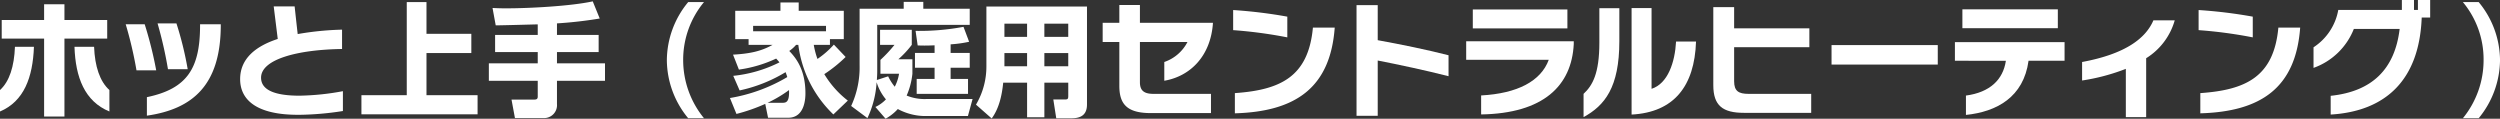 <svg xmlns="http://www.w3.org/2000/svg" xmlns:xlink="http://www.w3.org/1999/xlink" width="609.29" height="28.932" viewBox="0 0 609.29 28.932">
  <rect x="0" y="0" width="609.29" height="28.932" fill="#333333" stroke="none"/>
  <defs>
    <clipPath id="clip-path">
      <rect id="長方形_2" data-name="長方形 2" width="609.29" height="28.932" transform="translate(0 0)" fill="none"/>
    </clipPath>
  </defs>
  <g id="グループ_2" data-name="グループ 2" transform="translate(0 0)">
    <g id="グループ_1" data-name="グループ 1" clip-path="url(#clip-path)">
      <path id="パス_1" data-name="パス 1" d="M0,27.172V21.947c2.3-2.09,3.464-5.763,3.642-10.541H8.271C8,18.842,5.852,24.694,0,27.172M15.706,9.406V28.4H10.749V9.406H.418V4.867H10.749V1.045h4.957V4.867H26.127V9.406Zm2.448,2h4.777c.18,4.778,1.405,8.451,3.733,10.541v5.225c-6.031-2.478-8.271-8.33-8.51-15.766" fill="#fff"/>
      <path id="パス_2" data-name="パス 2" d="M33.264,17.14A95.6,95.6,0,0,0,30.635,5.913h4.629A94.933,94.933,0,0,1,38.071,17.14ZM35.8,28.188V23.679c9.914-2.06,12.9-7.136,12.959-17.229V5.913h5.047V6.48c-.119,14.183-6.778,20.1-18.006,21.708m5.137-11.317A98.637,98.637,0,0,0,38.4,5.7H43a81.759,81.759,0,0,1,2.746,11.167Z" fill="#fff"/>
      <path id="パス_3" data-name="パス 3" d="M72.738,27.978c-10.6.03-14.213-3.912-14.213-8.689,0-5.046,3.852-8.062,9.167-9.794-.268-2.18-.985-7.943-.985-7.943h5.1s.448,4.18.747,6.749a72.364,72.364,0,0,1,10.81-1.075v4.717c-10.959.15-19.738,2.538-19.738,6.988,0,3.046,3.434,4.389,9.346,4.389a61.752,61.752,0,0,0,10.6-1.1v4.838a73.013,73.013,0,0,1-10.84.925" fill="#fff"/>
      <path id="パス_4" data-name="パス 4" d="M103.941.508V8.241h10.93v4.688h-10.93V23.2h12.452V27.86H88.086V23.2H99.134V.508Z" fill="#fff"/>
      <path id="パス_5" data-name="パス 5" d="M131.055,5.94c-1.463.03-8.629.239-10.242.239l-.777-4.237c1.135.06,1.971.09,3.315.09,5.7,0,15.767-.538,21.111-1.7l1.7,4.178A101.72,101.72,0,0,1,135.742,5.7v2.81H145.9v4.177H135.742v2.751h11.706V19.7H135.742v5.647a3.143,3.143,0,0,1-3.134,3.431H125.5l-.836-4.506h5.464c.508,0,.926-.059.926-.717V19.7H119.141V15.439h11.914V12.688H120.664V8.511h10.391Z" fill="#fff"/>
      <path id="パス_6" data-name="パス 6" d="M167.723,28.815a22.4,22.4,0,0,1-5.2-14.154,22.394,22.394,0,0,1,5.2-14.153h3.852A22,22,0,0,0,166.5,14.661a22.4,22.4,0,0,0,5.077,14.154Z" fill="#fff"/>
      <path id="パス_7" data-name="パス 7" d="M206.093,13.885a33.554,33.554,0,0,1-5.2,4.18,23.183,23.183,0,0,0,5.734,6.45l-3.524,3.374a28.435,28.435,0,0,1-8.54-16.961h-.537a8.673,8.673,0,0,1-1.672,1.494c1.582,1.642,3.942,4.508,3.942,10.3,0,.866,0,5.972-4.181,5.972h-4.927l-.687-3.374a43.431,43.431,0,0,1-7.017,2.448L177.9,23.887a40.356,40.356,0,0,0,13.975-5.106c-.089-.268-.179-.6-.418-1.194a35.979,35.979,0,0,1-11.2,4.449l-1.552-3.553A32.466,32.466,0,0,0,189.968,15.2c-.359-.447-.6-.687-.806-.925a31.546,31.546,0,0,1-9.077,2.687l-1.434-3.643c4.091-.239,6.808-.806,9.645-2.389h-5.853v-1.4h-3.255v-6.9h11.019V.6h4.449v2.03h10.988v6.9H202.27v1.4h-3.941a19.619,19.619,0,0,0,.9,3.435,21.458,21.458,0,0,0,4-3.494ZM201.314,6.3H183.548V7.614h17.766ZM190.655,25.052c.925,0,1.762-.119,1.642-3.1a31.007,31.007,0,0,1-5.225,3.1Z" fill="#fff"/>
      <path id="パス_8" data-name="パス 8" d="M213.347,26.067a8.437,8.437,0,0,0,2.569-1.849,11.943,11.943,0,0,1-2.27-4.181,23.706,23.706,0,0,1-2.237,8.746l-3.97-2.954a22.326,22.326,0,0,0,2.06-9.856V2.122h10.748V.449h4.777V2.122h11.315V6.059H213.795v11.23c0,.955-.06,1.673-.089,2.211l2.748-.9a13.169,13.169,0,0,0,1.613,2.537,10.473,10.473,0,0,0,1.045-3.165h-4.537V14.6a32.848,32.848,0,0,0,3.432-3.673h-3.521V7.255h7.729v3.673a24.039,24.039,0,0,1-3.283,3.524h3.435v3.523a17.864,17.864,0,0,1-1.4,5.315,11.447,11.447,0,0,0,4.9.838h11.165l-1.134,4.147H225.114a14.281,14.281,0,0,1-6.3-1.7,11.755,11.755,0,0,1-2.986,2.358Zm14.426-15.021c-2.121.09-3.048.06-4.122.03l-.508-3.55a58.38,58.38,0,0,0,11.677-.988l1.37,3.643a29.931,29.931,0,0,1-4.509.626V12.9h4.658V16.51h-4.658v2.721h4.241V22.87H223.411V19.231h4.362V16.51h-4.78V12.9h4.78Z" fill="#fff"/>
      <path id="パス_9" data-name="パス 9" d="M264.916,25.471c0,3.1-2.269,3.372-4.09,3.372h-3.4l-.717-4.6h2.866c.6,0,.777-.12.777-.837V20.153h-5.823v8.421h-4.211V20.153h-5.822c-.3,3.019-.985,6.243-2.806,8.719L237.863,25.5a18.244,18.244,0,0,0,2.538-9.375V1.584h24.515Zm-14.6-19.71h-5.523V8.99h5.523Zm0,7.166h-5.523v3.229h5.523Zm10.034-7.166h-5.822V8.99h5.822Zm0,7.166h-5.822v3.229h5.822Z" fill="#fff"/>
      <path id="パス_10" data-name="パス 10" d="M283.758,19.678V15.109a9.966,9.966,0,0,0,5.644-4.867H277.817v9.794c0,1.881.836,2.837,3.253,2.837h14.065v4.688H280.474c-5.793,0-7.674-2.18-7.674-6.629V10.242h-4.062V5.554H272.8V1.224h5.017v4.33h17.8c-.507,8-5.434,13.019-11.854,14.124" fill="#fff"/>
      <path id="パス_11" data-name="パス 11" d="M300.539,7.346v-4.9a117.13,117.13,0,0,1,13.2,1.612V9.108a109.3,109.3,0,0,0-13.2-1.762m.418,20.275V22.694c11.019-.777,17.916-3.912,19.021-15.975h5.315c-1.074,14.751-9.645,20.484-24.336,20.9" fill="#fff"/>
      <path id="パス_12" data-name="パス 12" d="M335.773,14.751V28.218h-5.165V1.254h5.165v8.54c5.764,1.045,12.153,2.359,17.26,3.673v5.106c-5.375-1.374-12.033-2.807-17.26-3.822" fill="#fff"/>
      <path id="パス_13" data-name="パス 13" d="M360.976,27.889V23.261c8.868-.478,14.571-3.494,16.482-8.689H357.333V10.063H383.55v.686c-.508,10.153-7.4,16.9-22.574,17.14M358.945,2.3H382V6.927H358.945Z" fill="#fff"/>
      <path id="パス_14" data-name="パス 14" d="M385.939,28.546V22.873c2.18-2.031,3.852-4.927,3.852-12.512V2h4.868v8.032c0,11.287-3.554,15.677-8.72,18.513m11.705-.627V1.971h4.867V21.648c4-1.284,5.7-6.509,5.972-11.525h4.867c-.357,10.9-5.4,17.258-15.706,17.8" fill="#fff"/>
      <path id="パス_15" data-name="パス 15" d="M425.025,27.5c-5.166,0-7.465-1.762-7.465-6.719V1.732h5.076V6.9H440.97v4.6H422.636v8.3c0,2.419,1.105,3.076,3.524,3.076h15.258V27.5Z" fill="#fff"/>
      <rect id="長方形_1" data-name="長方形 1" width="25.889" height="4.748" transform="translate(446.375 10.988)" fill="#fff"/>
      <path id="パス_16" data-name="パス 16" d="M494.39,14.81c-1.225,8.869-7.734,12.422-15.259,13.2V23.29c5.823-.776,9.048-3.851,9.734-8.48H476.443V10.272h26.725V14.81ZM478.266,2.269h23.261v4.6H478.266Z" fill="#fff"/>
      <path id="パス_17" data-name="パス 17" d="M523.055,14.184V28.546H518.1V16.782a49.5,49.5,0,0,1-10.66,2.837v-4.51c10.839-2,15.587-5.942,17.378-10.152h5.2a16,16,0,0,1-6.958,9.227" fill="#fff"/>
      <path id="パス_18" data-name="パス 18" d="M535.835,7.346v-4.9a117.132,117.132,0,0,1,13.2,1.612V9.108a109.3,109.3,0,0,0-13.2-1.762m.418,20.275V22.694c11.019-.777,17.916-3.912,19.021-15.975h5.315c-1.075,14.751-9.645,20.484-24.336,20.9" fill="#fff"/>
      <path id="パス_19" data-name="パス 19" d="M590.21,4.27c-.567,15.109-8.659,22.843-22.187,23.649V23.351c9.974-1.046,15.618-6.361,16.812-16.3H573.668a16.5,16.5,0,0,1-9.824,9.495V11.526a13.718,13.718,0,0,0,6.031-9.108h15.5V0h2.955V2.418h.956V0h2.986V4.27Z" fill="#fff"/>
      <path id="パス_20" data-name="パス 20" d="M600.243,28.815a22.36,22.36,0,0,0,5.046-14.154A21.8,21.8,0,0,0,600.243.508h3.852a22.4,22.4,0,0,1,5.2,14.153,22.572,22.572,0,0,1-5.2,14.154Z" fill="#fff"/>
    </g>
  </g>
</svg>
